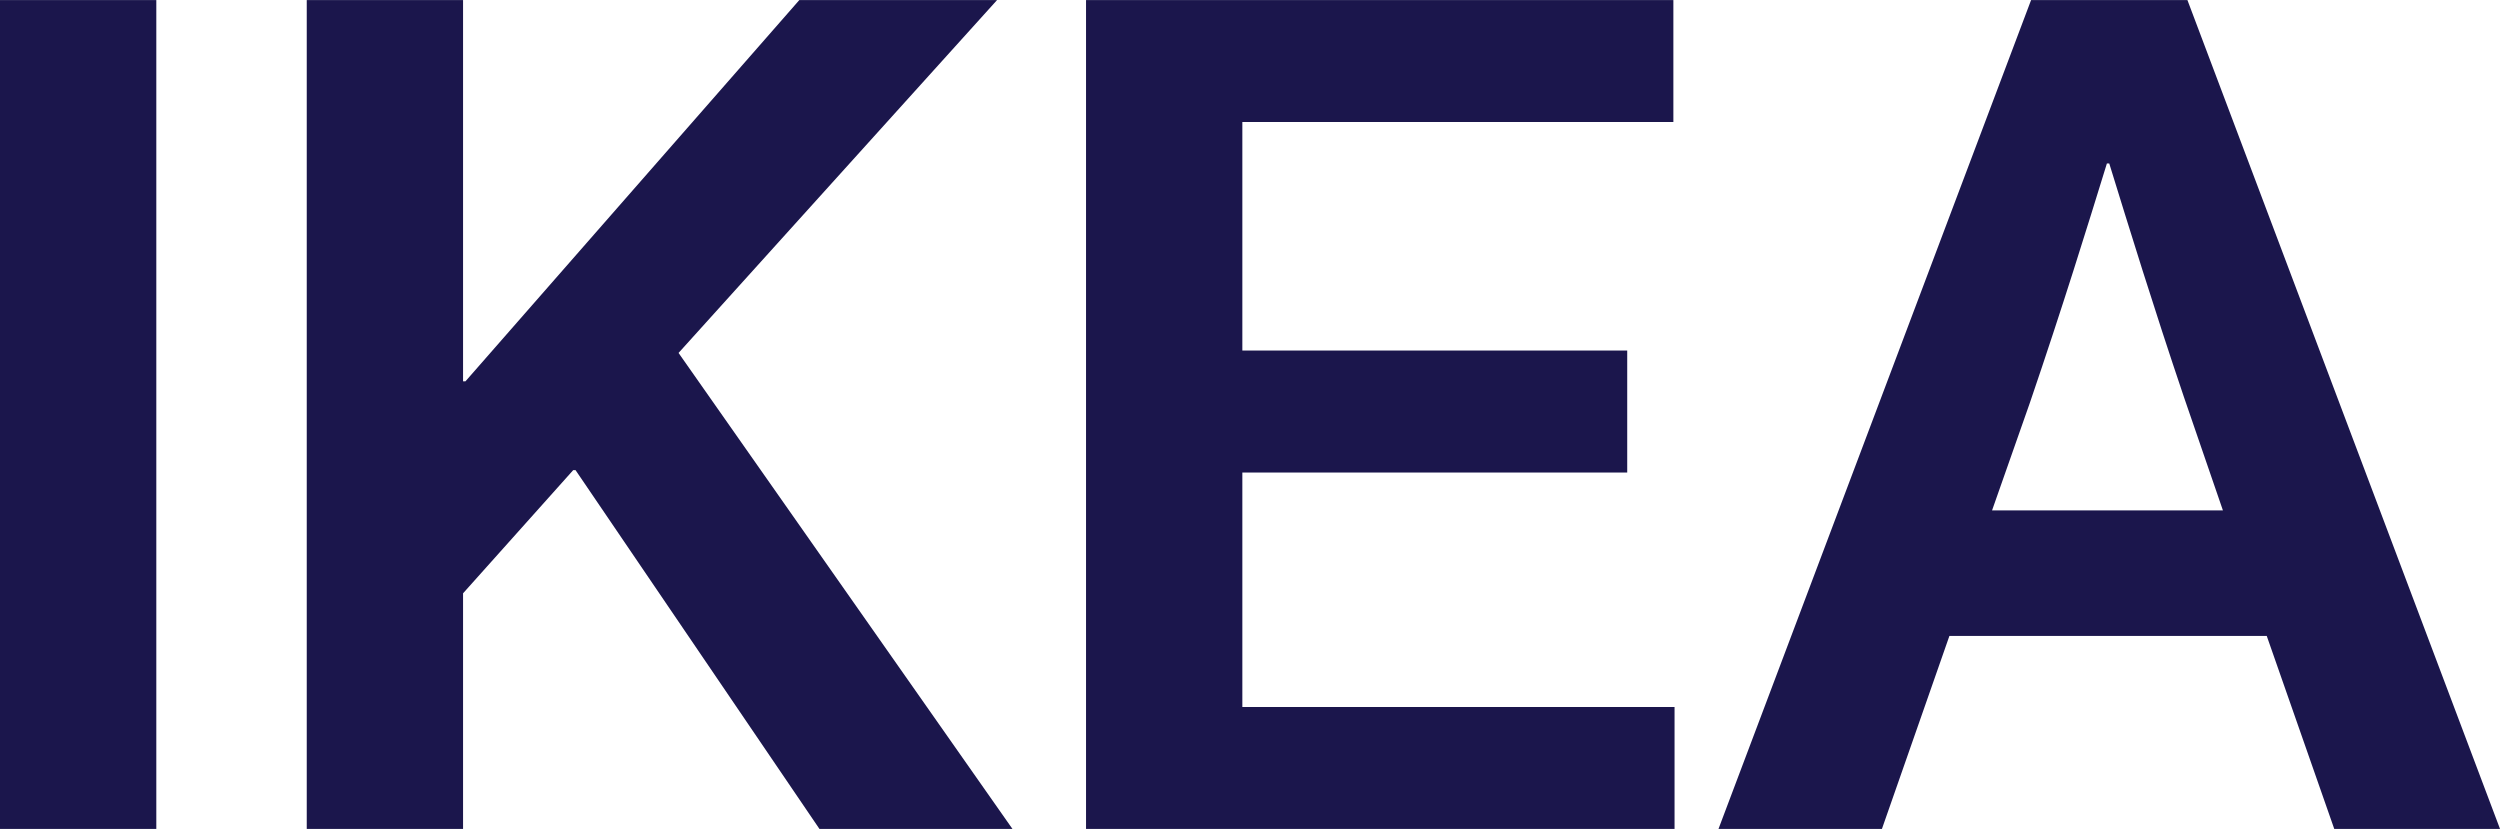 <?xml version="1.0" encoding="UTF-8"?>
<svg id="Layer_1" data-name="Layer 1" xmlns="http://www.w3.org/2000/svg" width="2.687cm" height=".891cm" viewBox="0 0 76.162 25.253">
  <defs>
    <style>
      .cls-1 {
        fill: #1b164c;
      }
    </style>
  </defs>
  <path class="cls-1" d="M0,0h4.762v25.253H0V0Z"/>
  <path class="cls-1" d="M9.345,0h4.762v11.617h.072L24.352,0h6.024l-9.704,10.751,10.173,14.502h-5.88l-7.431-10.931h-.072l-3.355,3.752v7.178h-4.762V0Z"/>
  <path class="cls-1" d="M33.086,0h17.893v3.716h-13.131v6.962h11.725v3.716h-11.725v7.143h13.167v3.715h-17.929V0Z"/>
  <path class="cls-1" d="M61.877,0h4.762l9.524,25.253h-5.05l-2.057-5.88h-9.668l-2.056,5.88h-4.979L61.877,0ZM67.721,15.549l-1.191-3.463c-.939-2.778-1.659-5.123-2.272-7.107h-.072c-.613,1.984-1.335,4.329-2.345,7.287l-1.154,3.283h7.035Z"/>
</svg>